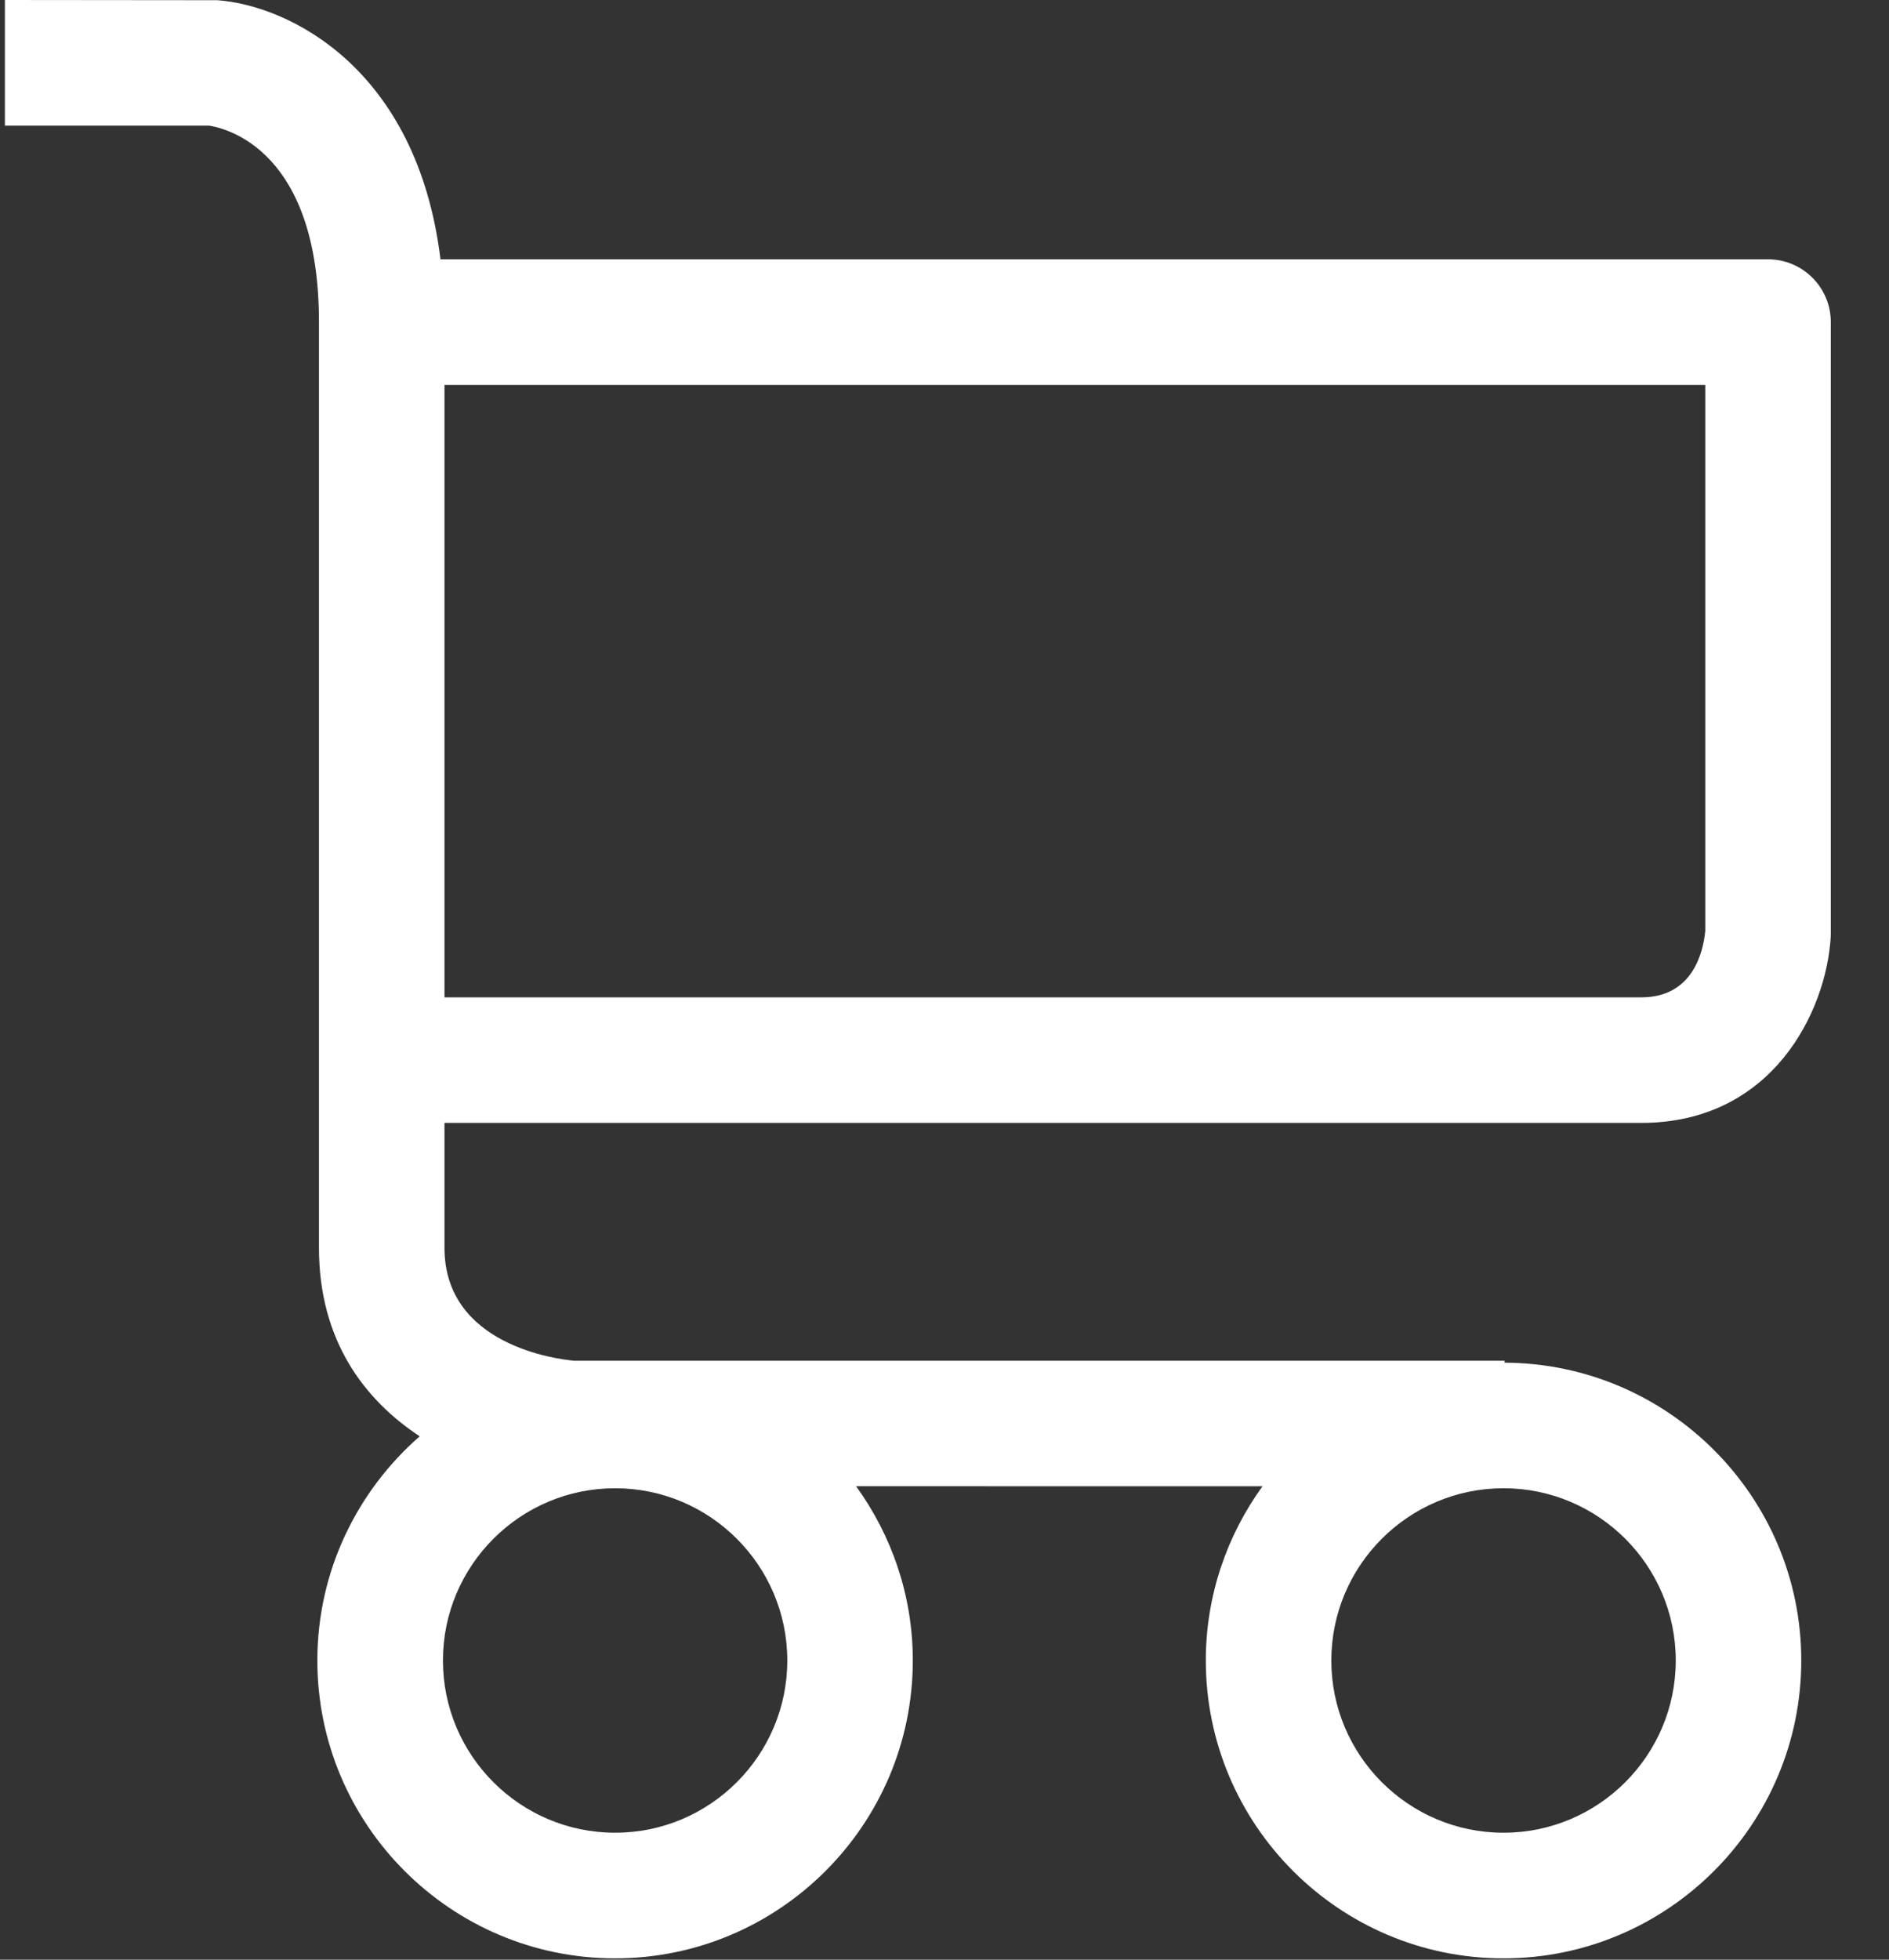 <?xml version="1.0" encoding="UTF-8" standalone="no"?>
<svg width="27px" height="28px" viewBox="0 0 27 28" version="1.1" xmlns="http://www.w3.org/2000/svg" xmlns:xlink="http://www.w3.org/1999/xlink">
    <rect x="0" y="0" width="27" height="28" fill="#333333" stroke="none"/>
    <!-- Generator: Sketch 3.6.1 (26313) - http://www.bohemiancoding.com/sketch -->
    <title>icon-shopping-cart</title>
    <desc>Created with Sketch.</desc>
    <defs></defs>
    <g id="Page-1" stroke="none" stroke-width="1" fill="none" fill-rule="evenodd">
        <g id="Mobile" transform="translate(-339, -26)" fill="#ffffff">
            <g id="header">
                <path d="M364.271,29.705 L345.296,29.705 C344.961,26.969 343.126,26.078 342.108,26.003 L339.07,26 L339.07,27.795 L341.988,27.795 C342.246,27.835 343.559,28.158 343.559,30.602 L343.559,41.147 L343.559,43.829 C343.559,45.151 344.207,46 344.999,46.522 C344.105,47.303 343.536,48.448 343.536,49.725 C343.536,52.072 345.445,53.981 347.791,53.981 C350.138,53.981 352.047,52.072 352.047,49.725 C352.047,48.795 351.744,47.937 351.236,47.235 L357.045,47.236 C356.538,47.937 356.235,48.796 356.235,49.725 C356.235,52.072 358.143,53.981 360.49,53.981 C362.837,53.981 364.746,52.072 364.746,49.725 C364.746,47.384 362.845,45.479 360.506,45.47 L360.506,45.442 L347.205,45.442 C346.971,45.421 345.353,45.224 345.353,43.829 L345.353,42.044 L362.46,42.044 C364.331,42.044 365.103,40.456 365.167,39.388 C365.167,39.371 365.168,39.353 365.168,39.336 L365.168,30.602 C365.168,30.107 364.766,29.705 364.271,29.705 L364.271,29.705 Z M347.792,52.186 C346.435,52.186 345.331,51.082 345.331,49.725 C345.331,48.368 346.435,47.264 347.792,47.264 C349.149,47.264 350.253,48.368 350.253,49.725 C350.253,51.082 349.149,52.186 347.792,52.186 L347.792,52.186 Z M362.952,49.725 C362.952,51.082 361.848,52.186 360.49,52.186 C359.133,52.186 358.029,51.082 358.029,49.725 C358.029,48.368 359.133,47.264 360.49,47.264 C361.848,47.264 362.952,48.368 362.952,49.725 L362.952,49.725 Z M363.374,39.299 C363.345,39.604 363.195,40.25 362.46,40.25 L345.353,40.25 L345.353,31.499 L363.374,31.499 L363.374,39.299 L363.374,39.299 Z" id="icon-shopping-cart"></path>
            </g>
        </g>
    </g>
</svg>